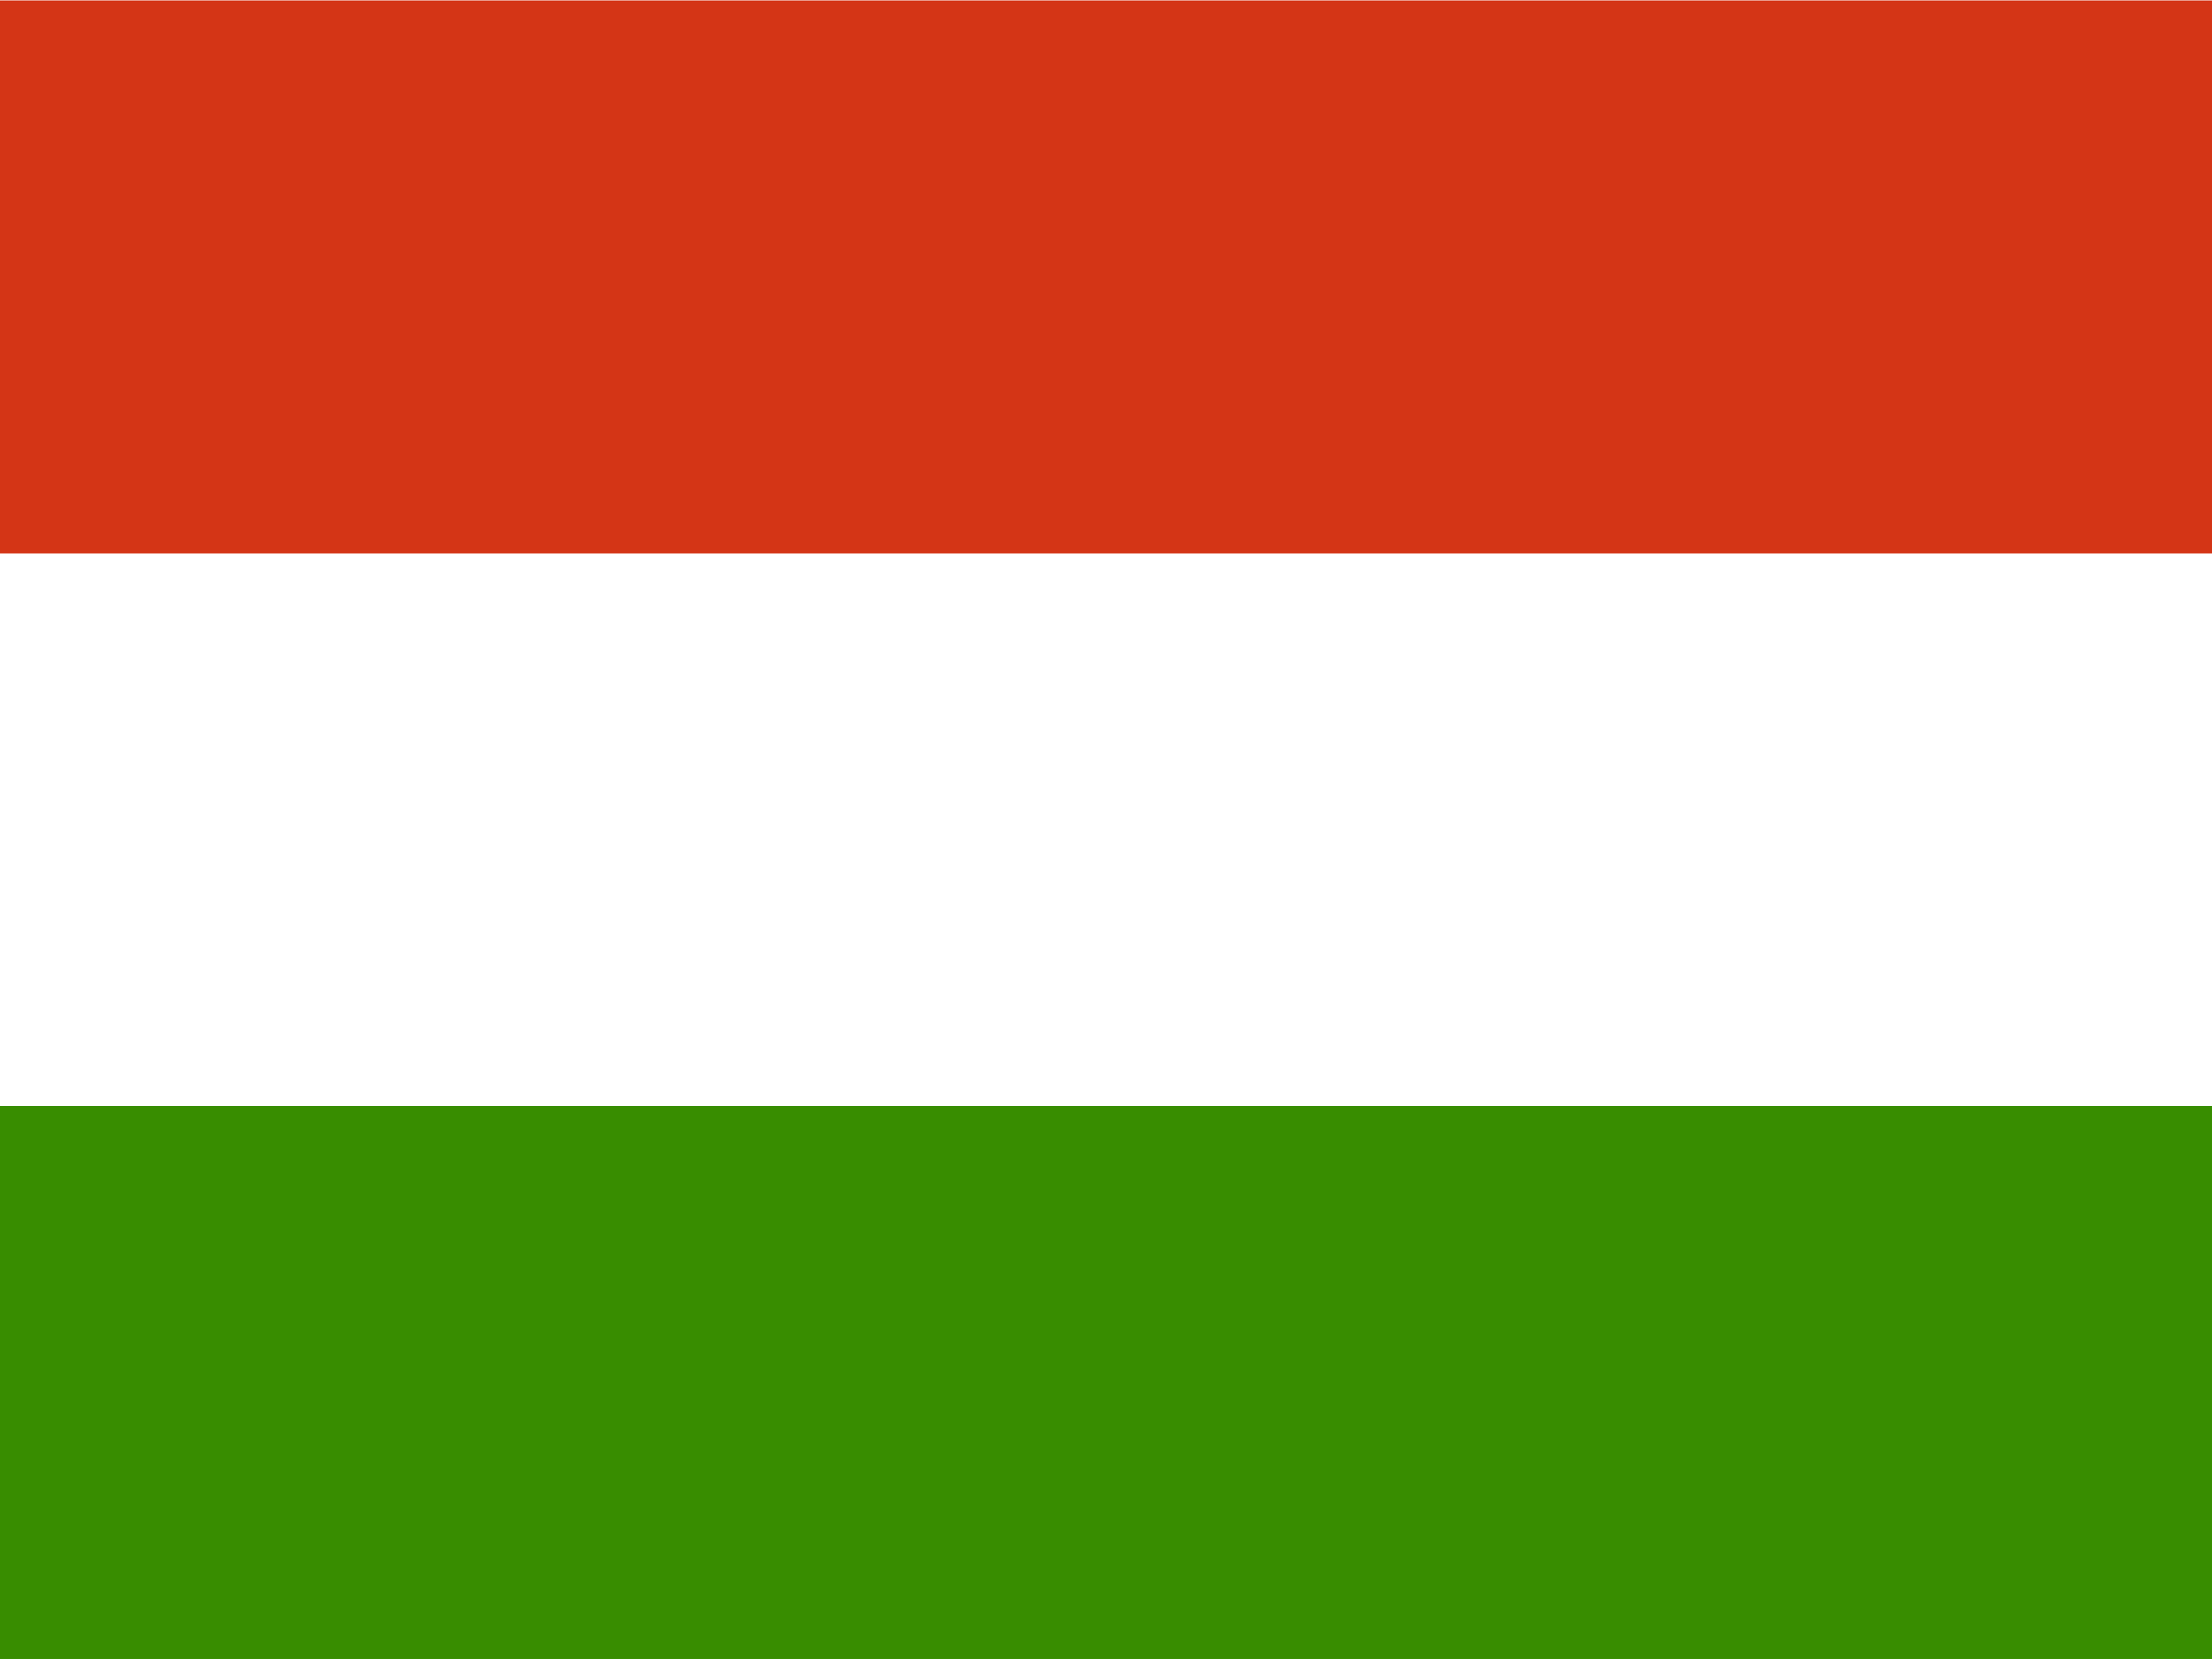 <?xml version="1.0" encoding="UTF-8"?>
<svg xmlns="http://www.w3.org/2000/svg" xmlns:xlink="http://www.w3.org/1999/xlink" width="480pt" height="360pt" viewBox="0 0 480 360" version="1.1">
<rect x="0" y="0" width="480" height="360" fill="#333333" stroke="none"/>
<g id="surface1">
<path style=" stroke:none;fill-rule:evenodd;fill:rgb(100%,100%,100%);fill-opacity:1;" d="M 480.004 359.996 L 0 359.996 L 0 0 L 480.004 0 Z M 480.004 359.996 "/>
<path style=" stroke:none;fill-rule:evenodd;fill:rgb(21.961%,55.294%,0%);fill-opacity:1;" d="M 480.004 359.996 L 0 359.996 L 0 239.996 L 480.004 239.996 Z M 480.004 359.996 "/>
<path style=" stroke:none;fill-rule:evenodd;fill:rgb(83.137%,20.784%,8.627%);fill-opacity:1;" d="M 480.004 120.094 L 0 120.094 L 0 0.098 L 480.004 0.098 Z M 480.004 120.094 "/>
</g>
</svg>
